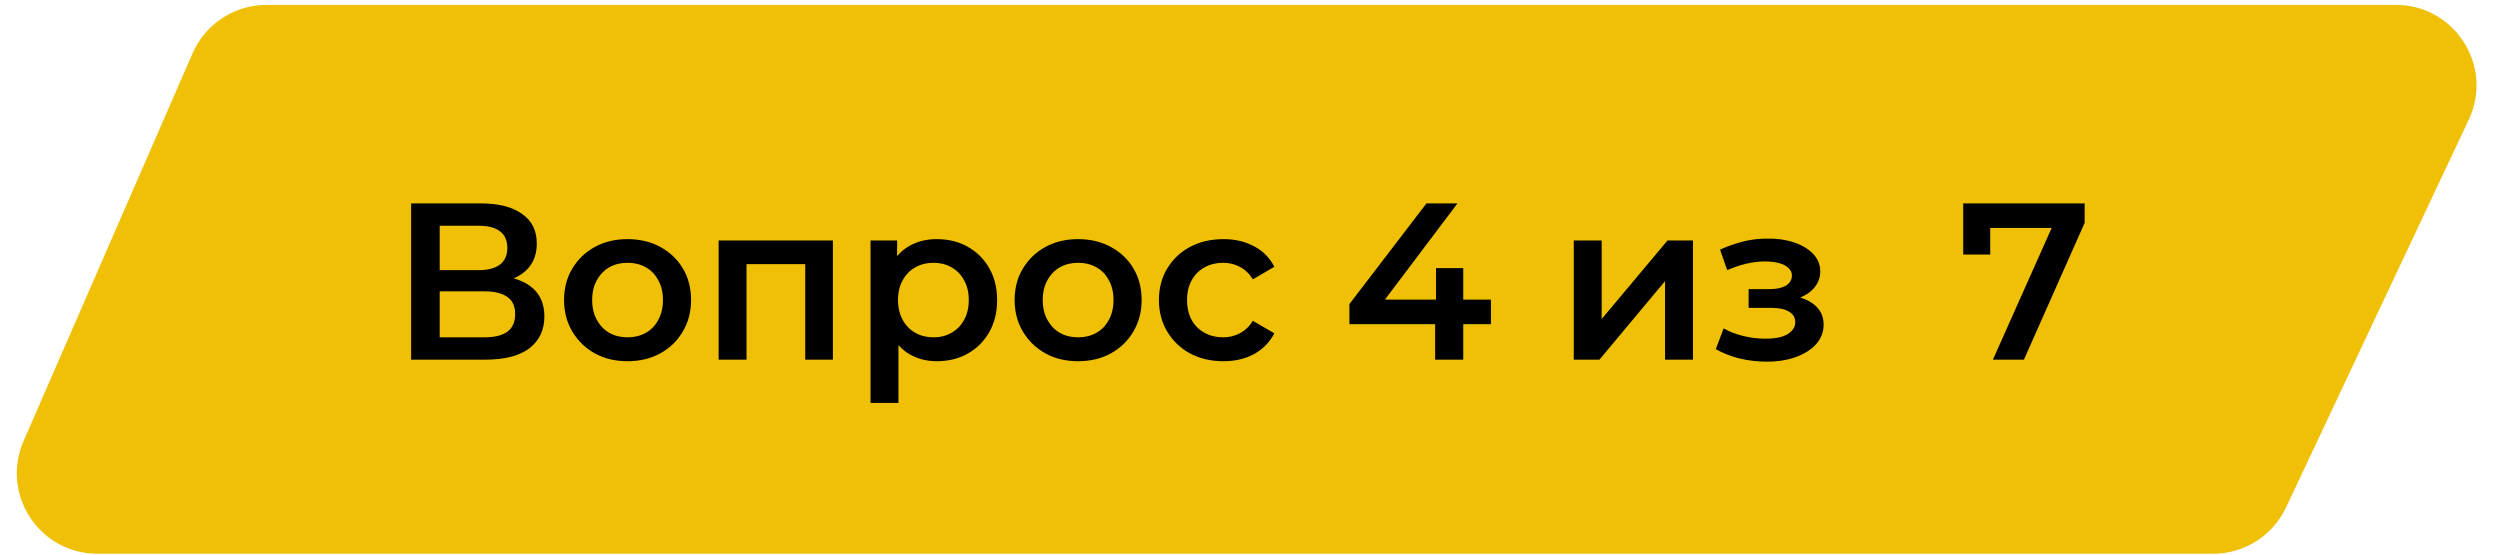 <svg width="392" height="87" viewBox="0 0 392 87" fill="none" xmlns="http://www.w3.org/2000/svg">
<path d="M41.772 2.082C37.272 2.082 33.2 4.749 31.402 8.874L4.898 69.682C1.641 77.154 7.116 85.514 15.267 85.514H347.022C351.401 85.514 355.387 82.986 357.254 79.025L385.913 18.216C389.45 10.713 383.976 2.082 375.681 2.082H41.772Z" fill="#F0C006" stroke="#F0C006" stroke-width="2.624"/>
<path d="M64.465 56.395V31.895H75.42C78.173 31.895 80.32 32.443 81.86 33.539C83.4 34.613 84.17 36.164 84.17 38.194C84.17 40.201 83.435 41.753 81.965 42.849C80.495 43.923 78.558 44.459 76.155 44.459L76.785 43.2C79.515 43.2 81.627 43.748 83.12 44.844C84.613 45.941 85.36 47.528 85.36 49.605C85.36 51.728 84.578 53.396 83.015 54.609C81.452 55.8 79.142 56.395 76.085 56.395H64.465ZM68.945 52.895H75.945C77.532 52.895 78.733 52.603 79.55 52.02C80.367 51.413 80.775 50.491 80.775 49.255C80.775 48.018 80.367 47.12 79.55 46.559C78.733 45.976 77.532 45.684 75.945 45.684H68.945V52.895ZM68.945 42.359H75.035C76.505 42.359 77.625 42.068 78.395 41.484C79.165 40.878 79.55 40.014 79.55 38.895C79.55 37.728 79.165 36.853 78.395 36.27C77.625 35.686 76.505 35.395 75.035 35.395H68.945V42.359ZM98.383 56.639C96.47 56.639 94.767 56.231 93.273 55.414C91.78 54.575 90.602 53.431 89.738 51.984C88.875 50.538 88.443 48.893 88.443 47.05C88.443 45.183 88.875 43.538 89.738 42.114C90.602 40.668 91.78 39.536 93.273 38.719C94.767 37.903 96.47 37.495 98.383 37.495C100.32 37.495 102.035 37.903 103.528 38.719C105.045 39.536 106.223 40.656 107.063 42.08C107.927 43.503 108.358 45.16 108.358 47.05C108.358 48.893 107.927 50.538 107.063 51.984C106.223 53.431 105.045 54.575 103.528 55.414C102.035 56.231 100.32 56.639 98.383 56.639ZM98.383 52.895C99.457 52.895 100.413 52.661 101.253 52.194C102.093 51.728 102.747 51.051 103.213 50.164C103.703 49.278 103.948 48.239 103.948 47.05C103.948 45.836 103.703 44.798 103.213 43.934C102.747 43.048 102.093 42.371 101.253 41.904C100.413 41.438 99.468 41.205 98.418 41.205C97.345 41.205 96.388 41.438 95.548 41.904C94.732 42.371 94.078 43.048 93.588 43.934C93.098 44.798 92.853 45.836 92.853 47.05C92.853 48.239 93.098 49.278 93.588 50.164C94.078 51.051 94.732 51.728 95.548 52.194C96.388 52.661 97.333 52.895 98.383 52.895ZM112.68 56.395V37.705H130.6V56.395H126.26V40.4L127.275 41.414H116.04L117.055 40.4V56.395H112.68ZM146.863 56.639C145.347 56.639 143.958 56.289 142.698 55.59C141.462 54.889 140.47 53.84 139.723 52.44C139 51.016 138.638 49.219 138.638 47.05C138.638 44.856 138.988 43.059 139.688 41.66C140.412 40.26 141.392 39.221 142.628 38.544C143.865 37.844 145.277 37.495 146.863 37.495C148.707 37.495 150.328 37.891 151.728 38.684C153.152 39.478 154.272 40.586 155.088 42.01C155.928 43.433 156.348 45.113 156.348 47.05C156.348 48.986 155.928 50.678 155.088 52.124C154.272 53.548 153.152 54.656 151.728 55.45C150.328 56.243 148.707 56.639 146.863 56.639ZM136.503 63.184V37.705H140.668V42.114L140.528 47.084L140.878 52.054V63.184H136.503ZM146.373 52.895C147.423 52.895 148.357 52.661 149.173 52.194C150.013 51.728 150.678 51.051 151.168 50.164C151.658 49.278 151.903 48.239 151.903 47.05C151.903 45.836 151.658 44.798 151.168 43.934C150.678 43.048 150.013 42.371 149.173 41.904C148.357 41.438 147.423 41.205 146.373 41.205C145.323 41.205 144.378 41.438 143.538 41.904C142.698 42.371 142.033 43.048 141.543 43.934C141.053 44.798 140.808 45.836 140.808 47.05C140.808 48.239 141.053 49.278 141.543 50.164C142.033 51.051 142.698 51.728 143.538 52.194C144.378 52.661 145.323 52.895 146.373 52.895ZM169.033 56.639C167.119 56.639 165.416 56.231 163.923 55.414C162.429 54.575 161.251 53.431 160.388 51.984C159.524 50.538 159.093 48.893 159.093 47.05C159.093 45.183 159.524 43.538 160.388 42.114C161.251 40.668 162.429 39.536 163.923 38.719C165.416 37.903 167.119 37.495 169.033 37.495C170.969 37.495 172.684 37.903 174.178 38.719C175.694 39.536 176.873 40.656 177.713 42.08C178.576 43.503 179.008 45.16 179.008 47.05C179.008 48.893 178.576 50.538 177.713 51.984C176.873 53.431 175.694 54.575 174.178 55.414C172.684 56.231 170.969 56.639 169.033 56.639ZM169.033 52.895C170.106 52.895 171.063 52.661 171.903 52.194C172.743 51.728 173.396 51.051 173.863 50.164C174.353 49.278 174.598 48.239 174.598 47.05C174.598 45.836 174.353 44.798 173.863 43.934C173.396 43.048 172.743 42.371 171.903 41.904C171.063 41.438 170.118 41.205 169.068 41.205C167.994 41.205 167.038 41.438 166.198 41.904C165.381 42.371 164.728 43.048 164.238 43.934C163.748 44.798 163.503 45.836 163.503 47.05C163.503 48.239 163.748 49.278 164.238 50.164C164.728 51.051 165.381 51.728 166.198 52.194C167.038 52.661 167.983 52.895 169.033 52.895ZM191.835 56.639C189.875 56.639 188.125 56.231 186.585 55.414C185.068 54.575 183.878 53.431 183.015 51.984C182.151 50.538 181.72 48.893 181.72 47.05C181.72 45.183 182.151 43.538 183.015 42.114C183.878 40.668 185.068 39.536 186.585 38.719C188.125 37.903 189.875 37.495 191.835 37.495C193.655 37.495 195.253 37.868 196.63 38.614C198.03 39.338 199.091 40.411 199.815 41.834L196.455 43.794C195.895 42.908 195.206 42.255 194.39 41.834C193.596 41.414 192.733 41.205 191.8 41.205C190.726 41.205 189.758 41.438 188.895 41.904C188.031 42.371 187.355 43.048 186.865 43.934C186.375 44.798 186.13 45.836 186.13 47.05C186.13 48.263 186.375 49.313 186.865 50.2C187.355 51.063 188.031 51.728 188.895 52.194C189.758 52.661 190.726 52.895 191.8 52.895C192.733 52.895 193.596 52.684 194.39 52.264C195.206 51.844 195.895 51.191 196.455 50.304L199.815 52.264C199.091 53.664 198.03 54.749 196.63 55.52C195.253 56.266 193.655 56.639 191.835 56.639ZM211.589 50.83V47.679L223.664 31.895H228.529L216.629 47.679L214.354 46.98H233.779V50.83H211.589ZM225.029 56.395V50.83L225.169 46.98V42.044H229.439V56.395H225.029ZM246.767 56.395V37.705H251.142V50.025L261.467 37.705H265.457V56.395H261.082V44.075L250.792 56.395H246.767ZM277.018 56.709C275.595 56.709 274.183 56.546 272.783 56.219C271.406 55.87 270.158 55.38 269.038 54.749L270.263 51.495C271.173 52.008 272.2 52.404 273.343 52.684C274.486 52.965 275.63 53.105 276.773 53.105C277.753 53.105 278.593 53.011 279.293 52.825C279.993 52.614 280.53 52.311 280.903 51.914C281.3 51.518 281.498 51.063 281.498 50.55C281.498 49.803 281.171 49.243 280.518 48.87C279.888 48.473 278.978 48.275 277.788 48.275H274.183V45.334H277.438C278.185 45.334 278.815 45.253 279.328 45.09C279.865 44.926 280.273 44.681 280.553 44.355C280.833 44.028 280.973 43.643 280.973 43.2C280.973 42.756 280.798 42.371 280.448 42.044C280.121 41.694 279.643 41.438 279.013 41.275C278.383 41.088 277.625 40.995 276.738 40.995C275.805 40.995 274.836 41.111 273.833 41.344C272.853 41.578 271.85 41.916 270.823 42.359L269.703 39.139C270.893 38.603 272.048 38.194 273.168 37.914C274.311 37.611 275.443 37.448 276.563 37.425C278.266 37.355 279.783 37.529 281.113 37.95C282.443 38.37 283.493 38.976 284.263 39.77C285.033 40.563 285.418 41.496 285.418 42.569C285.418 43.456 285.138 44.261 284.578 44.984C284.041 45.684 283.295 46.233 282.338 46.63C281.405 47.026 280.331 47.224 279.118 47.224L279.258 46.279C281.335 46.279 282.968 46.7 284.158 47.539C285.348 48.356 285.943 49.476 285.943 50.9C285.943 52.043 285.558 53.058 284.788 53.944C284.018 54.808 282.956 55.484 281.603 55.974C280.273 56.465 278.745 56.709 277.018 56.709ZM312.489 56.395L322.604 33.715L323.794 35.745H309.899L312.069 33.539V39.91H307.834V31.895H326.874V34.94L317.354 56.395H312.489Z" fill="black"/>
</svg>
